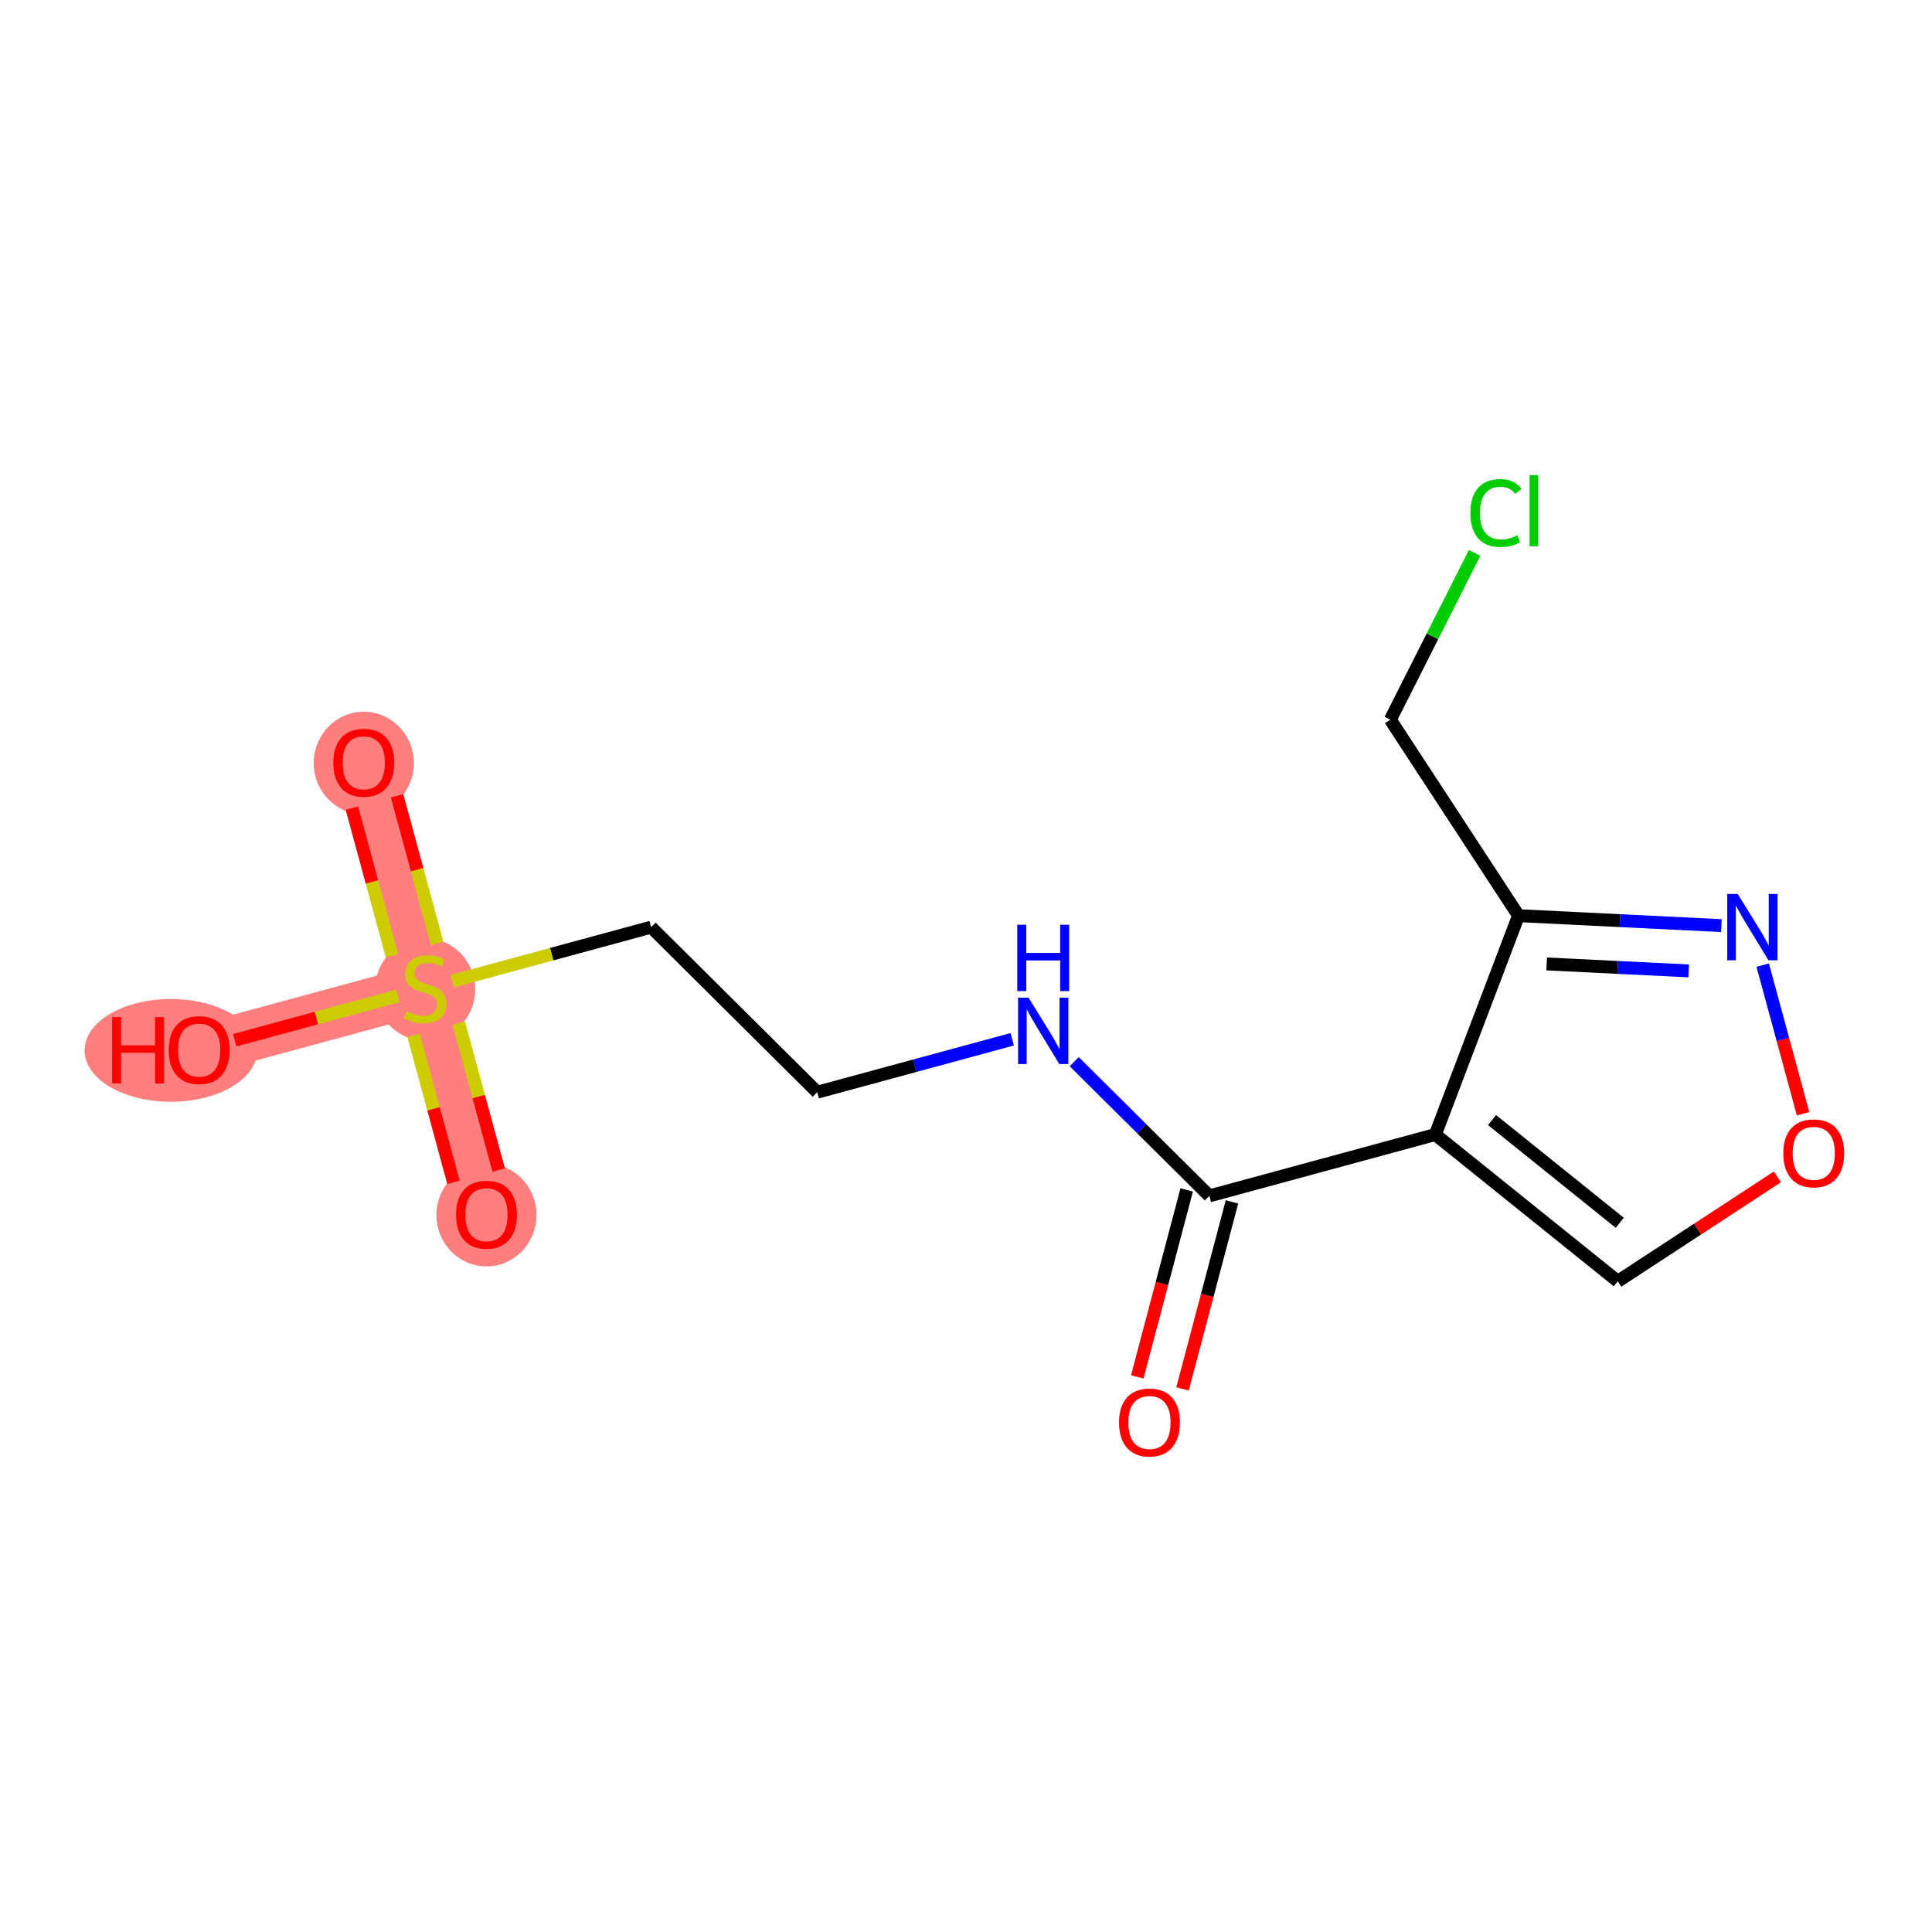 <?xml version='1.0' encoding='iso-8859-1'?>
<svg version='1.1' baseProfile='full'
              xmlns='http://www.w3.org/2000/svg'
                      xmlns:rdkit='http://www.rdkit.org/xml'
                      xmlns:xlink='http://www.w3.org/1999/xlink'
                  xml:space='preserve'
width='300px' height='300px' viewBox='0 0 300 300'>
<!-- END OF HEADER -->
<rect style='opacity:1.0;fill:#FFFFFF;stroke:none' width='300' height='300' x='0' y='0'> </rect>
<rect style='opacity:1.0;fill:#FFFFFF;stroke:none' width='300' height='300' x='0' y='0'> </rect>
<path d='M 66.015,153.499 L 56.489,118.409' style='fill:none;fill-rule:evenodd;stroke:#FF7F7F;stroke-width:7.8px;stroke-linecap:butt;stroke-linejoin:miter;stroke-opacity:1' />
<path d='M 66.015,153.499 L 75.541,188.589' style='fill:none;fill-rule:evenodd;stroke:#FF7F7F;stroke-width:7.8px;stroke-linecap:butt;stroke-linejoin:miter;stroke-opacity:1' />
<path d='M 66.015,153.499 L 30.925,163.025' style='fill:none;fill-rule:evenodd;stroke:#FF7F7F;stroke-width:7.8px;stroke-linecap:butt;stroke-linejoin:miter;stroke-opacity:1' />
<ellipse cx='66.015' cy='153.637' rx='7.272' ry='7.456'  style='fill:#FF7F7F;fill-rule:evenodd;stroke:#FF7F7F;stroke-width:1.0px;stroke-linecap:butt;stroke-linejoin:miter;stroke-opacity:1' />
<ellipse cx='56.489' cy='118.489' rx='7.272' ry='7.477'  style='fill:#FF7F7F;fill-rule:evenodd;stroke:#FF7F7F;stroke-width:1.0px;stroke-linecap:butt;stroke-linejoin:miter;stroke-opacity:1' />
<ellipse cx='75.541' cy='188.669' rx='7.272' ry='7.477'  style='fill:#FF7F7F;fill-rule:evenodd;stroke:#FF7F7F;stroke-width:1.0px;stroke-linecap:butt;stroke-linejoin:miter;stroke-opacity:1' />
<ellipse cx='26.533' cy='163.105' rx='12.896' ry='7.477'  style='fill:#FF7F7F;fill-rule:evenodd;stroke:#FF7F7F;stroke-width:1.0px;stroke-linecap:butt;stroke-linejoin:miter;stroke-opacity:1' />
<path class='bond-0 atom-0 atom-1' d='M 183.623,215.663 L 187.462,201.145' style='fill:none;fill-rule:evenodd;stroke:#FF0000;stroke-width:2.0px;stroke-linecap:butt;stroke-linejoin:miter;stroke-opacity:1' />
<path class='bond-0 atom-0 atom-1' d='M 187.462,201.145 L 191.301,186.627' style='fill:none;fill-rule:evenodd;stroke:#000000;stroke-width:2.0px;stroke-linecap:butt;stroke-linejoin:miter;stroke-opacity:1' />
<path class='bond-0 atom-0 atom-1' d='M 176.593,213.804 L 180.431,199.286' style='fill:none;fill-rule:evenodd;stroke:#FF0000;stroke-width:2.0px;stroke-linecap:butt;stroke-linejoin:miter;stroke-opacity:1' />
<path class='bond-0 atom-0 atom-1' d='M 180.431,199.286 L 184.27,184.768' style='fill:none;fill-rule:evenodd;stroke:#000000;stroke-width:2.0px;stroke-linecap:butt;stroke-linejoin:miter;stroke-opacity:1' />
<path class='bond-1 atom-1 atom-2' d='M 187.786,185.698 L 177.295,175.276' style='fill:none;fill-rule:evenodd;stroke:#000000;stroke-width:2.0px;stroke-linecap:butt;stroke-linejoin:miter;stroke-opacity:1' />
<path class='bond-1 atom-1 atom-2' d='M 177.295,175.276 L 166.804,164.854' style='fill:none;fill-rule:evenodd;stroke:#0000FF;stroke-width:2.0px;stroke-linecap:butt;stroke-linejoin:miter;stroke-opacity:1' />
<path class='bond-8 atom-1 atom-9' d='M 187.786,185.698 L 222.876,176.171' style='fill:none;fill-rule:evenodd;stroke:#000000;stroke-width:2.0px;stroke-linecap:butt;stroke-linejoin:miter;stroke-opacity:1' />
<path class='bond-2 atom-2 atom-3' d='M 157.176,161.379 L 142.038,165.489' style='fill:none;fill-rule:evenodd;stroke:#0000FF;stroke-width:2.0px;stroke-linecap:butt;stroke-linejoin:miter;stroke-opacity:1' />
<path class='bond-2 atom-2 atom-3' d='M 142.038,165.489 L 126.9,169.598' style='fill:none;fill-rule:evenodd;stroke:#000000;stroke-width:2.0px;stroke-linecap:butt;stroke-linejoin:miter;stroke-opacity:1' />
<path class='bond-3 atom-3 atom-4' d='M 126.9,169.598 L 101.105,143.973' style='fill:none;fill-rule:evenodd;stroke:#000000;stroke-width:2.0px;stroke-linecap:butt;stroke-linejoin:miter;stroke-opacity:1' />
<path class='bond-4 atom-4 atom-5' d='M 101.105,143.973 L 85.665,148.164' style='fill:none;fill-rule:evenodd;stroke:#000000;stroke-width:2.0px;stroke-linecap:butt;stroke-linejoin:miter;stroke-opacity:1' />
<path class='bond-4 atom-4 atom-5' d='M 85.665,148.164 L 70.226,152.356' style='fill:none;fill-rule:evenodd;stroke:#CCCC00;stroke-width:2.0px;stroke-linecap:butt;stroke-linejoin:miter;stroke-opacity:1' />
<path class='bond-5 atom-5 atom-6' d='M 67.883,146.503 L 64.771,135.039' style='fill:none;fill-rule:evenodd;stroke:#CCCC00;stroke-width:2.0px;stroke-linecap:butt;stroke-linejoin:miter;stroke-opacity:1' />
<path class='bond-5 atom-5 atom-6' d='M 64.771,135.039 L 61.659,123.576' style='fill:none;fill-rule:evenodd;stroke:#FF0000;stroke-width:2.0px;stroke-linecap:butt;stroke-linejoin:miter;stroke-opacity:1' />
<path class='bond-5 atom-5 atom-6' d='M 60.865,148.409 L 57.753,136.945' style='fill:none;fill-rule:evenodd;stroke:#CCCC00;stroke-width:2.0px;stroke-linecap:butt;stroke-linejoin:miter;stroke-opacity:1' />
<path class='bond-5 atom-5 atom-6' d='M 57.753,136.945 L 54.641,125.481' style='fill:none;fill-rule:evenodd;stroke:#FF0000;stroke-width:2.0px;stroke-linecap:butt;stroke-linejoin:miter;stroke-opacity:1' />
<path class='bond-6 atom-5 atom-7' d='M 64.222,160.771 L 67.319,172.18' style='fill:none;fill-rule:evenodd;stroke:#CCCC00;stroke-width:2.0px;stroke-linecap:butt;stroke-linejoin:miter;stroke-opacity:1' />
<path class='bond-6 atom-5 atom-7' d='M 67.319,172.18 L 70.417,183.59' style='fill:none;fill-rule:evenodd;stroke:#FF0000;stroke-width:2.0px;stroke-linecap:butt;stroke-linejoin:miter;stroke-opacity:1' />
<path class='bond-6 atom-5 atom-7' d='M 71.24,158.866 L 74.337,170.275' style='fill:none;fill-rule:evenodd;stroke:#CCCC00;stroke-width:2.0px;stroke-linecap:butt;stroke-linejoin:miter;stroke-opacity:1' />
<path class='bond-6 atom-5 atom-7' d='M 74.337,170.275 L 77.435,181.684' style='fill:none;fill-rule:evenodd;stroke:#FF0000;stroke-width:2.0px;stroke-linecap:butt;stroke-linejoin:miter;stroke-opacity:1' />
<path class='bond-7 atom-5 atom-8' d='M 61.805,154.642 L 49.128,158.084' style='fill:none;fill-rule:evenodd;stroke:#CCCC00;stroke-width:2.0px;stroke-linecap:butt;stroke-linejoin:miter;stroke-opacity:1' />
<path class='bond-7 atom-5 atom-8' d='M 49.128,158.084 L 36.452,161.525' style='fill:none;fill-rule:evenodd;stroke:#FF0000;stroke-width:2.0px;stroke-linecap:butt;stroke-linejoin:miter;stroke-opacity:1' />
<path class='bond-9 atom-9 atom-10' d='M 222.876,176.171 L 251.208,198.96' style='fill:none;fill-rule:evenodd;stroke:#000000;stroke-width:2.0px;stroke-linecap:butt;stroke-linejoin:miter;stroke-opacity:1' />
<path class='bond-9 atom-9 atom-10' d='M 231.683,173.923 L 251.516,189.875' style='fill:none;fill-rule:evenodd;stroke:#000000;stroke-width:2.0px;stroke-linecap:butt;stroke-linejoin:miter;stroke-opacity:1' />
<path class='bond-15 atom-13 atom-9' d='M 235.794,142.183 L 222.876,176.171' style='fill:none;fill-rule:evenodd;stroke:#000000;stroke-width:2.0px;stroke-linecap:butt;stroke-linejoin:miter;stroke-opacity:1' />
<path class='bond-10 atom-10 atom-11' d='M 251.208,198.96 L 263.604,190.852' style='fill:none;fill-rule:evenodd;stroke:#000000;stroke-width:2.0px;stroke-linecap:butt;stroke-linejoin:miter;stroke-opacity:1' />
<path class='bond-10 atom-10 atom-11' d='M 263.604,190.852 L 276.001,182.743' style='fill:none;fill-rule:evenodd;stroke:#FF0000;stroke-width:2.0px;stroke-linecap:butt;stroke-linejoin:miter;stroke-opacity:1' />
<path class='bond-11 atom-11 atom-12' d='M 279.976,172.941 L 276.844,161.403' style='fill:none;fill-rule:evenodd;stroke:#FF0000;stroke-width:2.0px;stroke-linecap:butt;stroke-linejoin:miter;stroke-opacity:1' />
<path class='bond-11 atom-11 atom-12' d='M 276.844,161.403 L 273.712,149.866' style='fill:none;fill-rule:evenodd;stroke:#0000FF;stroke-width:2.0px;stroke-linecap:butt;stroke-linejoin:miter;stroke-opacity:1' />
<path class='bond-12 atom-12 atom-13' d='M 267.296,143.73 L 251.545,142.957' style='fill:none;fill-rule:evenodd;stroke:#0000FF;stroke-width:2.0px;stroke-linecap:butt;stroke-linejoin:miter;stroke-opacity:1' />
<path class='bond-12 atom-12 atom-13' d='M 251.545,142.957 L 235.794,142.183' style='fill:none;fill-rule:evenodd;stroke:#000000;stroke-width:2.0px;stroke-linecap:butt;stroke-linejoin:miter;stroke-opacity:1' />
<path class='bond-12 atom-12 atom-13' d='M 262.214,150.761 L 251.188,150.22' style='fill:none;fill-rule:evenodd;stroke:#0000FF;stroke-width:2.0px;stroke-linecap:butt;stroke-linejoin:miter;stroke-opacity:1' />
<path class='bond-12 atom-12 atom-13' d='M 251.188,150.22 L 240.163,149.679' style='fill:none;fill-rule:evenodd;stroke:#000000;stroke-width:2.0px;stroke-linecap:butt;stroke-linejoin:miter;stroke-opacity:1' />
<path class='bond-13 atom-13 atom-14' d='M 235.794,142.183 L 215.89,111.754' style='fill:none;fill-rule:evenodd;stroke:#000000;stroke-width:2.0px;stroke-linecap:butt;stroke-linejoin:miter;stroke-opacity:1' />
<path class='bond-14 atom-14 atom-15' d='M 215.89,111.754 L 222.433,98.808' style='fill:none;fill-rule:evenodd;stroke:#000000;stroke-width:2.0px;stroke-linecap:butt;stroke-linejoin:miter;stroke-opacity:1' />
<path class='bond-14 atom-14 atom-15' d='M 222.433,98.808 L 228.976,85.862' style='fill:none;fill-rule:evenodd;stroke:#00CC00;stroke-width:2.0px;stroke-linecap:butt;stroke-linejoin:miter;stroke-opacity:1' />
<path  class='atom-0' d='M 173.764 220.879
Q 173.764 218.406, 174.985 217.025
Q 176.207 215.643, 178.491 215.643
Q 180.774 215.643, 181.996 217.025
Q 183.217 218.406, 183.217 220.879
Q 183.217 223.38, 181.981 224.806
Q 180.745 226.216, 178.491 226.216
Q 176.222 226.216, 174.985 224.806
Q 173.764 223.395, 173.764 220.879
M 178.491 225.053
Q 180.061 225.053, 180.905 224.006
Q 181.763 222.944, 181.763 220.879
Q 181.763 218.857, 180.905 217.839
Q 180.061 216.806, 178.491 216.806
Q 176.92 216.806, 176.062 217.824
Q 175.218 218.843, 175.218 220.879
Q 175.218 222.959, 176.062 224.006
Q 176.92 225.053, 178.491 225.053
' fill='#FF0000'/>
<path  class='atom-2' d='M 159.714 154.923
L 163.088 160.377
Q 163.423 160.915, 163.961 161.89
Q 164.499 162.864, 164.528 162.923
L 164.528 154.923
L 165.895 154.923
L 165.895 165.221
L 164.485 165.221
L 160.863 159.257
Q 160.441 158.559, 159.991 157.759
Q 159.554 156.959, 159.423 156.712
L 159.423 165.221
L 158.085 165.221
L 158.085 154.923
L 159.714 154.923
' fill='#0000FF'/>
<path  class='atom-2' d='M 157.962 143.596
L 159.358 143.596
L 159.358 147.974
L 164.623 147.974
L 164.623 143.596
L 166.019 143.596
L 166.019 153.894
L 164.623 153.894
L 164.623 149.138
L 159.358 149.138
L 159.358 153.894
L 157.962 153.894
L 157.962 143.596
' fill='#0000FF'/>
<path  class='atom-5' d='M 63.106 157.033
Q 63.223 157.077, 63.703 157.28
Q 64.183 157.484, 64.706 157.615
Q 65.244 157.731, 65.768 157.731
Q 66.742 157.731, 67.31 157.266
Q 67.877 156.786, 67.877 155.957
Q 67.877 155.39, 67.586 155.041
Q 67.31 154.692, 66.873 154.503
Q 66.437 154.313, 65.71 154.095
Q 64.793 153.819, 64.241 153.557
Q 63.703 153.295, 63.31 152.743
Q 62.932 152.19, 62.932 151.259
Q 62.932 149.965, 63.804 149.165
Q 64.692 148.365, 66.437 148.365
Q 67.629 148.365, 68.982 148.932
L 68.648 150.052
Q 67.411 149.543, 66.481 149.543
Q 65.477 149.543, 64.924 149.965
Q 64.372 150.372, 64.386 151.085
Q 64.386 151.637, 64.662 151.972
Q 64.953 152.306, 65.361 152.495
Q 65.782 152.685, 66.481 152.903
Q 67.411 153.194, 67.964 153.484
Q 68.517 153.775, 68.909 154.372
Q 69.317 154.953, 69.317 155.957
Q 69.317 157.382, 68.357 158.153
Q 67.411 158.909, 65.826 158.909
Q 64.91 158.909, 64.212 158.706
Q 63.528 158.517, 62.714 158.182
L 63.106 157.033
' fill='#CCCC00'/>
<path  class='atom-6' d='M 51.762 118.438
Q 51.762 115.966, 52.984 114.584
Q 54.205 113.202, 56.489 113.202
Q 58.772 113.202, 59.994 114.584
Q 61.216 115.966, 61.216 118.438
Q 61.216 120.94, 59.979 122.365
Q 58.743 123.776, 56.489 123.776
Q 54.22 123.776, 52.984 122.365
Q 51.762 120.954, 51.762 118.438
M 56.489 122.612
Q 58.059 122.612, 58.903 121.565
Q 59.761 120.503, 59.761 118.438
Q 59.761 116.416, 58.903 115.398
Q 58.059 114.366, 56.489 114.366
Q 54.918 114.366, 54.06 115.384
Q 53.216 116.402, 53.216 118.438
Q 53.216 120.518, 54.06 121.565
Q 54.918 122.612, 56.489 122.612
' fill='#FF0000'/>
<path  class='atom-7' d='M 70.815 188.618
Q 70.815 186.146, 72.036 184.764
Q 73.258 183.382, 75.541 183.382
Q 77.825 183.382, 79.047 184.764
Q 80.268 186.146, 80.268 188.618
Q 80.268 191.12, 79.032 192.545
Q 77.796 193.956, 75.541 193.956
Q 73.273 193.956, 72.036 192.545
Q 70.815 191.134, 70.815 188.618
M 75.541 192.792
Q 77.112 192.792, 77.956 191.745
Q 78.814 190.683, 78.814 188.618
Q 78.814 186.597, 77.956 185.578
Q 77.112 184.546, 75.541 184.546
Q 73.971 184.546, 73.113 185.564
Q 72.269 186.582, 72.269 188.618
Q 72.269 190.698, 73.113 191.745
Q 73.971 192.792, 75.541 192.792
' fill='#FF0000'/>
<path  class='atom-8' d='M 17.414 157.935
L 18.81 157.935
L 18.81 162.313
L 24.075 162.313
L 24.075 157.935
L 25.471 157.935
L 25.471 168.232
L 24.075 168.232
L 24.075 163.476
L 18.81 163.476
L 18.81 168.232
L 17.414 168.232
L 17.414 157.935
' fill='#FF0000'/>
<path  class='atom-8' d='M 26.198 163.055
Q 26.198 160.582, 27.42 159.2
Q 28.642 157.819, 30.925 157.819
Q 33.209 157.819, 34.43 159.2
Q 35.652 160.582, 35.652 163.055
Q 35.652 165.556, 34.416 166.981
Q 33.179 168.392, 30.925 168.392
Q 28.656 168.392, 27.42 166.981
Q 26.198 165.571, 26.198 163.055
M 30.925 167.229
Q 32.496 167.229, 33.339 166.181
Q 34.197 165.12, 34.197 163.055
Q 34.197 161.033, 33.339 160.015
Q 32.496 158.982, 30.925 158.982
Q 29.354 158.982, 28.496 160
Q 27.653 161.018, 27.653 163.055
Q 27.653 165.134, 28.496 166.181
Q 29.354 167.229, 30.925 167.229
' fill='#FF0000'/>
<path  class='atom-11' d='M 276.91 179.086
Q 276.91 176.613, 278.132 175.231
Q 279.353 173.85, 281.637 173.85
Q 283.92 173.85, 285.142 175.231
Q 286.364 176.613, 286.364 179.086
Q 286.364 181.587, 285.127 183.013
Q 283.891 184.423, 281.637 184.423
Q 279.368 184.423, 278.132 183.013
Q 276.91 181.602, 276.91 179.086
M 281.637 183.26
Q 283.208 183.26, 284.051 182.213
Q 284.909 181.151, 284.909 179.086
Q 284.909 177.064, 284.051 176.046
Q 283.208 175.013, 281.637 175.013
Q 280.066 175.013, 279.208 176.031
Q 278.364 177.05, 278.364 179.086
Q 278.364 181.165, 279.208 182.213
Q 280.066 183.26, 281.637 183.26
' fill='#FF0000'/>
<path  class='atom-12' d='M 269.834 138.818
L 273.208 144.272
Q 273.543 144.81, 274.081 145.785
Q 274.619 146.759, 274.648 146.817
L 274.648 138.818
L 276.015 138.818
L 276.015 149.115
L 274.605 149.115
L 270.983 143.152
Q 270.561 142.454, 270.111 141.654
Q 269.674 140.854, 269.543 140.607
L 269.543 149.115
L 268.205 149.115
L 268.205 138.818
L 269.834 138.818
' fill='#0000FF'/>
<path  class='atom-15' d='M 228.32 79.659
Q 228.32 77.1, 229.513 75.762
Q 230.72 74.409, 233.003 74.409
Q 235.127 74.409, 236.261 75.907
L 235.301 76.692
Q 234.472 75.602, 233.003 75.602
Q 231.447 75.602, 230.618 76.649
Q 229.804 77.681, 229.804 79.659
Q 229.804 81.696, 230.647 82.743
Q 231.505 83.79, 233.163 83.79
Q 234.298 83.79, 235.621 83.106
L 236.029 84.197
Q 235.49 84.546, 234.676 84.75
Q 233.861 84.953, 232.96 84.953
Q 230.72 84.953, 229.513 83.586
Q 228.32 82.219, 228.32 79.659
' fill='#00CC00'/>
<path  class='atom-15' d='M 237.512 73.784
L 238.85 73.784
L 238.85 84.823
L 237.512 84.823
L 237.512 73.784
' fill='#00CC00'/>
</svg>

